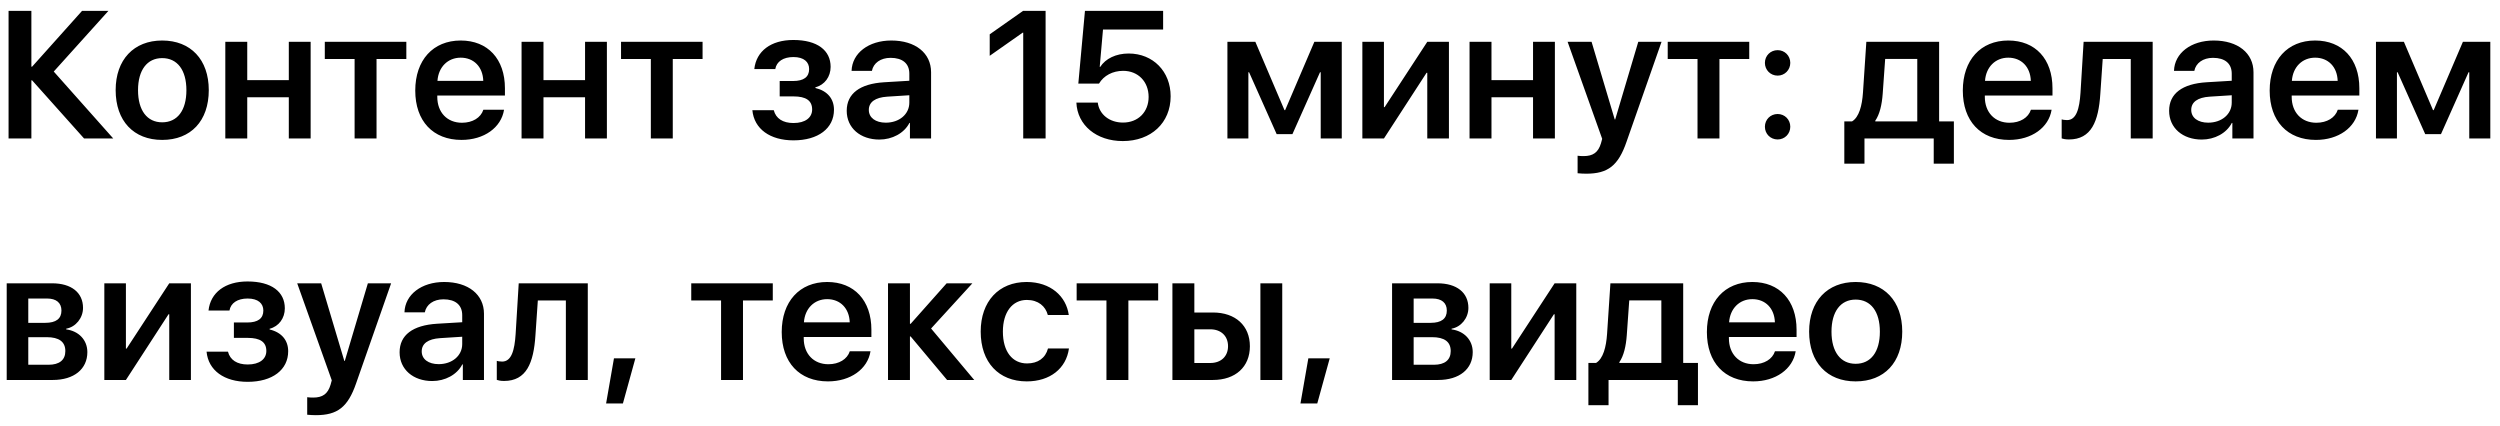 <?xml version="1.0" encoding="UTF-8"?> <svg xmlns="http://www.w3.org/2000/svg" width="176" height="30" viewBox="0 0 176 30" fill="none"><path d="M3.784 5.037L7.974 9.75H5.92L2.259 5.654H2.209V9.75H0.603V0.766H2.209V4.695H2.259L5.776 0.766H7.632L3.784 5.037ZM11.417 9.85C9.412 9.85 8.142 8.517 8.142 6.345C8.142 4.197 9.425 2.852 11.417 2.852C13.421 2.852 14.698 4.191 14.698 6.345C14.698 8.517 13.434 9.85 11.417 9.85ZM11.417 8.611C12.488 8.611 13.123 7.776 13.123 6.351C13.123 4.925 12.481 4.091 11.417 4.091C10.358 4.091 9.717 4.931 9.717 6.351C9.717 7.776 10.358 8.611 11.417 8.611ZM20.332 9.75V6.849H17.406V9.75H15.862V2.945H17.406V5.641H20.332V2.945H21.869V9.75H20.332ZM28.606 2.945V4.153H26.508V9.75H24.964V4.153H22.866V2.945H28.606ZM32.434 4.06C31.525 4.06 30.866 4.72 30.797 5.691H34.022C33.991 4.707 33.356 4.06 32.434 4.06ZM34.028 7.727H35.485C35.286 8.984 34.078 9.85 32.49 9.85C30.48 9.85 29.234 8.517 29.234 6.376C29.234 4.234 30.486 2.852 32.434 2.852C34.339 2.852 35.547 4.153 35.547 6.214V6.724H30.785V6.818C30.785 7.913 31.482 8.642 32.522 8.642C33.269 8.642 33.847 8.287 34.028 7.727ZM41.188 9.75V6.849H38.261V9.75H36.718V2.945H38.261V5.641H41.188V2.945H42.725V9.75H41.188ZM49.461 2.945V4.153H47.363V9.75H45.819V4.153H43.721V2.945H49.461ZM55.861 9.881C54.211 9.881 53.091 9.078 52.966 7.758H54.473C54.622 8.343 55.114 8.661 55.861 8.661C56.702 8.661 57.175 8.275 57.175 7.708C57.175 7.079 56.739 6.787 55.867 6.787H54.89V5.703H55.836C56.577 5.703 56.963 5.423 56.963 4.863C56.963 4.365 56.602 4.016 55.855 4.016C55.145 4.016 54.666 4.334 54.579 4.863H53.103C53.24 3.593 54.28 2.815 55.849 2.815C57.548 2.815 58.476 3.549 58.476 4.707C58.476 5.398 58.059 5.977 57.405 6.145V6.195C58.258 6.401 58.712 6.961 58.712 7.727C58.712 9.034 57.604 9.881 55.861 9.881ZM62.361 8.636C63.301 8.636 64.017 8.05 64.017 7.222V6.706L62.46 6.805C61.614 6.861 61.165 7.185 61.165 7.739C61.165 8.287 61.639 8.636 62.361 8.636ZM61.906 9.825C60.568 9.825 59.609 9.009 59.609 7.801C59.609 6.587 60.537 5.896 62.249 5.791L64.017 5.685V5.187C64.017 4.464 63.531 4.072 62.697 4.072C61.993 4.072 61.489 4.44 61.383 4.987H59.951C59.989 3.742 61.147 2.852 62.747 2.852C64.446 2.852 65.548 3.736 65.548 5.087V9.75H64.06V8.654H64.023C63.649 9.383 62.809 9.825 61.906 9.825ZM72.035 9.75V2.298H71.998L69.676 3.929V2.416L72.023 0.766H73.61V9.75H72.035ZM79.045 9.931C77.19 9.931 75.845 8.816 75.777 7.222H77.283C77.383 8.057 78.112 8.629 79.058 8.629C80.129 8.629 80.863 7.882 80.863 6.824C80.863 5.747 80.122 4.987 79.07 4.987C78.336 4.987 77.701 5.324 77.371 5.884H75.914L76.381 0.766H81.884V2.08H77.651L77.42 4.707H77.458C77.831 4.128 78.566 3.767 79.456 3.767C81.174 3.767 82.413 5.031 82.413 6.78C82.413 8.648 81.037 9.931 79.045 9.931ZM87.886 9.75H86.41V2.945H88.377L90.426 7.752H90.475L92.53 2.945H94.46V9.75H92.978V5.087H92.928L90.986 9.445H89.878L87.935 5.087H87.886V9.75ZM97.429 9.75H95.91V2.945H97.429V7.54H97.479L100.48 2.945H102.005V9.75H100.48V5.124H100.43L97.429 9.75ZM107.926 9.75V6.849H105V9.75H103.456V2.945H105V5.641H107.926V2.945H109.464V9.75H107.926ZM111.674 12.228C111.58 12.228 111.157 12.215 111.063 12.197V10.964C111.151 10.983 111.387 10.989 111.487 10.989C112.147 10.989 112.514 10.734 112.707 10.092L112.794 9.775L110.36 2.945H112.047L113.678 8.412H113.709L115.334 2.945H116.972L114.506 9.987C113.927 11.661 113.199 12.228 111.674 12.228ZM123.147 2.945V4.153H121.049V9.75H119.505V4.153H117.407V2.945H123.147ZM125.146 9.818C124.641 9.818 124.249 9.426 124.249 8.922C124.249 8.418 124.641 8.026 125.146 8.026C125.644 8.026 126.036 8.418 126.036 8.922C126.036 9.426 125.644 9.818 125.146 9.818ZM125.146 5.324C124.641 5.324 124.249 4.925 124.249 4.427C124.249 3.923 124.641 3.531 125.146 3.531C125.644 3.531 126.036 3.923 126.036 4.427C126.036 4.925 125.644 5.324 125.146 5.324ZM134.976 8.548V4.147H132.716L132.542 6.6C132.486 7.372 132.33 8.05 132.019 8.499V8.548H134.976ZM131.259 11.524H129.84V8.548H130.381C130.88 8.25 131.091 7.434 131.153 6.519L131.39 2.945H136.514V8.548H137.553V11.524H136.134V9.75H131.259V11.524ZM141.382 4.06C140.473 4.06 139.813 4.72 139.745 5.691H142.97C142.938 4.707 142.303 4.06 141.382 4.06ZM142.976 7.727H144.433C144.233 8.984 143.026 9.85 141.438 9.85C139.427 9.85 138.182 8.517 138.182 6.376C138.182 4.234 139.433 2.852 141.382 2.852C143.287 2.852 144.495 4.153 144.495 6.214V6.724H139.732V6.818C139.732 7.913 140.43 8.642 141.469 8.642C142.216 8.642 142.795 8.287 142.976 7.727ZM147.863 6.6C147.738 8.555 147.228 9.818 145.653 9.818C145.404 9.818 145.223 9.775 145.142 9.744V8.405C145.205 8.424 145.342 8.455 145.516 8.455C146.176 8.455 146.394 7.664 146.468 6.519L146.686 2.945H151.548V9.75H150.005V4.153H148.031L147.863 6.6ZM155.458 8.636C156.398 8.636 157.114 8.05 157.114 7.222V6.706L155.558 6.805C154.711 6.861 154.263 7.185 154.263 7.739C154.263 8.287 154.736 8.636 155.458 8.636ZM155.004 9.825C153.665 9.825 152.706 9.009 152.706 7.801C152.706 6.587 153.634 5.896 155.346 5.791L157.114 5.685V5.187C157.114 4.464 156.629 4.072 155.794 4.072C155.091 4.072 154.587 4.44 154.481 4.987H153.049C153.086 3.742 154.244 2.852 155.844 2.852C157.544 2.852 158.646 3.736 158.646 5.087V9.75H157.158V8.654H157.12C156.747 9.383 155.906 9.825 155.004 9.825ZM162.985 4.06C162.076 4.06 161.416 4.72 161.348 5.691H164.572C164.541 4.707 163.906 4.06 162.985 4.06ZM164.579 7.727H166.035C165.836 8.984 164.628 9.85 163.041 9.85C161.03 9.85 159.785 8.517 159.785 6.376C159.785 4.234 161.036 2.852 162.985 2.852C164.89 2.852 166.098 4.153 166.098 6.214V6.724H161.335V6.818C161.335 7.913 162.032 8.642 163.072 8.642C163.819 8.642 164.398 8.287 164.579 7.727ZM168.744 9.75H167.268V2.945H169.235L171.284 7.752H171.333L173.388 2.945H175.318V9.75H173.836V5.087H173.786L171.844 9.445H170.736L168.793 5.087H168.744V9.75ZM3.317 21.016H1.991V22.728H3.187C3.946 22.728 4.326 22.436 4.326 21.863C4.326 21.321 3.965 21.016 3.317 21.016ZM3.286 23.737H1.991V25.679H3.417C4.183 25.679 4.6 25.343 4.6 24.714C4.6 24.061 4.158 23.737 3.286 23.737ZM0.472 26.75V19.945H3.672C5.023 19.945 5.845 20.599 5.845 21.676C5.845 22.386 5.334 23.021 4.662 23.139V23.189C5.546 23.307 6.15 23.936 6.15 24.789C6.15 25.984 5.21 26.75 3.716 26.75H0.472ZM8.864 26.75H7.345V19.945H8.864V24.54H8.914L11.915 19.945H13.44V26.75H11.915V22.124H11.865L8.864 26.75ZM17.437 26.881C15.787 26.881 14.666 26.078 14.542 24.758H16.049C16.198 25.343 16.69 25.66 17.437 25.66C18.277 25.66 18.75 25.274 18.75 24.708C18.75 24.079 18.315 23.787 17.443 23.787H16.466V22.703H17.412C18.153 22.703 18.539 22.423 18.539 21.863C18.539 21.365 18.178 21.016 17.431 21.016C16.721 21.016 16.242 21.334 16.154 21.863H14.679C14.816 20.593 15.856 19.815 17.424 19.815C19.124 19.815 20.052 20.549 20.052 21.707C20.052 22.398 19.634 22.977 18.981 23.145V23.195C19.834 23.401 20.288 23.961 20.288 24.727C20.288 26.034 19.18 26.881 17.437 26.881ZM22.237 29.228C22.143 29.228 21.72 29.215 21.627 29.197V27.964C21.714 27.983 21.95 27.989 22.05 27.989C22.71 27.989 23.077 27.734 23.27 27.092L23.357 26.775L20.923 19.945H22.61L24.241 25.412H24.273L25.898 19.945H27.535L25.07 26.987C24.491 28.661 23.762 29.228 22.237 29.228ZM30.884 25.636C31.824 25.636 32.54 25.05 32.54 24.222V23.706L30.984 23.805C30.137 23.861 29.689 24.185 29.689 24.739C29.689 25.287 30.162 25.636 30.884 25.636ZM30.43 26.825C29.091 26.825 28.132 26.009 28.132 24.801C28.132 23.587 29.06 22.896 30.772 22.791L32.54 22.685V22.187C32.54 21.465 32.055 21.072 31.22 21.072C30.517 21.072 30.013 21.44 29.907 21.987H28.475C28.512 20.742 29.67 19.852 31.27 19.852C32.97 19.852 34.072 20.736 34.072 22.087V26.75H32.584V25.654H32.546C32.173 26.383 31.332 26.825 30.43 26.825ZM37.695 23.6C37.57 25.555 37.06 26.819 35.485 26.819C35.236 26.819 35.055 26.775 34.974 26.744V25.405C35.037 25.424 35.174 25.455 35.348 25.455C36.008 25.455 36.226 24.664 36.3 23.519L36.518 19.945H41.38V26.75H39.837V21.153H37.863L37.695 23.6ZM43.852 28.406H42.669L43.223 25.225H44.73L43.852 28.406ZM54.404 19.945V21.153H52.306V26.75H50.763V21.153H48.664V19.945H54.404ZM58.233 21.06C57.324 21.06 56.664 21.72 56.596 22.691H59.821C59.79 21.707 59.154 21.06 58.233 21.06ZM59.827 24.727H61.284C61.084 25.984 59.877 26.85 58.289 26.85C56.278 26.85 55.033 25.517 55.033 23.376C55.033 21.234 56.285 19.852 58.233 19.852C60.138 19.852 61.346 21.153 61.346 23.214V23.724H56.583V23.818C56.583 24.913 57.281 25.642 58.32 25.642C59.067 25.642 59.646 25.287 59.827 24.727ZM65.548 23.127L68.586 26.75H66.675L64.11 23.687H64.06V26.75H62.516V19.945H64.06V22.797H64.11L66.644 19.945H68.456L65.548 23.127ZM75.242 22.174H73.766C73.604 21.558 73.094 21.116 72.29 21.116C71.269 21.116 70.603 21.975 70.603 23.345C70.603 24.758 71.276 25.586 72.303 25.586C73.069 25.586 73.598 25.212 73.778 24.534H75.254C75.061 25.941 73.922 26.85 72.284 26.85C70.317 26.85 69.041 25.517 69.041 23.345C69.041 21.215 70.317 19.852 72.272 19.852C73.971 19.852 75.061 20.861 75.242 22.174ZM81.535 19.945V21.153H79.438V26.75H77.894V21.153H75.796V19.945H81.535ZM88.732 26.75V19.945H90.27V26.75H88.732ZM85.202 23.183H84.082V25.555H85.202C85.968 25.555 86.454 25.081 86.454 24.372C86.454 23.656 85.962 23.183 85.202 23.183ZM82.538 26.75V19.945H84.082V22H85.389C86.977 22 87.992 22.927 87.992 24.378C87.992 25.829 86.977 26.75 85.389 26.75H82.538ZM92.735 28.406H91.552L92.107 25.225H93.613L92.735 28.406ZM100.847 21.016H99.521V22.728H100.717C101.476 22.728 101.856 22.436 101.856 21.863C101.856 21.321 101.495 21.016 100.847 21.016ZM100.816 23.737H99.521V25.679H100.947C101.713 25.679 102.13 25.343 102.13 24.714C102.13 24.061 101.688 23.737 100.816 23.737ZM98.002 26.75V19.945H101.202C102.553 19.945 103.375 20.599 103.375 21.676C103.375 22.386 102.864 23.021 102.192 23.139V23.189C103.076 23.307 103.68 23.936 103.68 24.789C103.68 25.984 102.74 26.75 101.246 26.75H98.002ZM106.394 26.75H104.875V19.945H106.394V24.54H106.444L109.445 19.945H110.97V26.75H109.445V22.124H109.395L106.394 26.75ZM116.959 25.549V21.147H114.699L114.525 23.6C114.469 24.372 114.313 25.05 114.002 25.499V25.549H116.959ZM113.242 28.524H111.823V25.549H112.365C112.863 25.25 113.074 24.434 113.137 23.519L113.373 19.945H118.497V25.549H119.536V28.524H118.117V26.75H113.242V28.524ZM123.365 21.06C122.456 21.06 121.796 21.72 121.728 22.691H124.953C124.922 21.707 124.287 21.06 123.365 21.06ZM124.959 24.727H126.416C126.217 25.984 125.009 26.85 123.421 26.85C121.41 26.85 120.165 25.517 120.165 23.376C120.165 21.234 121.417 19.852 123.365 19.852C125.27 19.852 126.478 21.153 126.478 23.214V23.724H121.715V23.818C121.715 24.913 122.413 25.642 123.452 25.642C124.199 25.642 124.778 25.287 124.959 24.727ZM130.637 26.85C128.632 26.85 127.362 25.517 127.362 23.345C127.362 21.197 128.645 19.852 130.637 19.852C132.641 19.852 133.918 21.191 133.918 23.345C133.918 25.517 132.654 26.85 130.637 26.85ZM130.637 25.611C131.708 25.611 132.343 24.776 132.343 23.351C132.343 21.925 131.701 21.091 130.637 21.091C129.578 21.091 128.937 21.931 128.937 23.351C128.937 24.776 129.578 25.611 130.637 25.611Z" fill="black"></path></svg> 